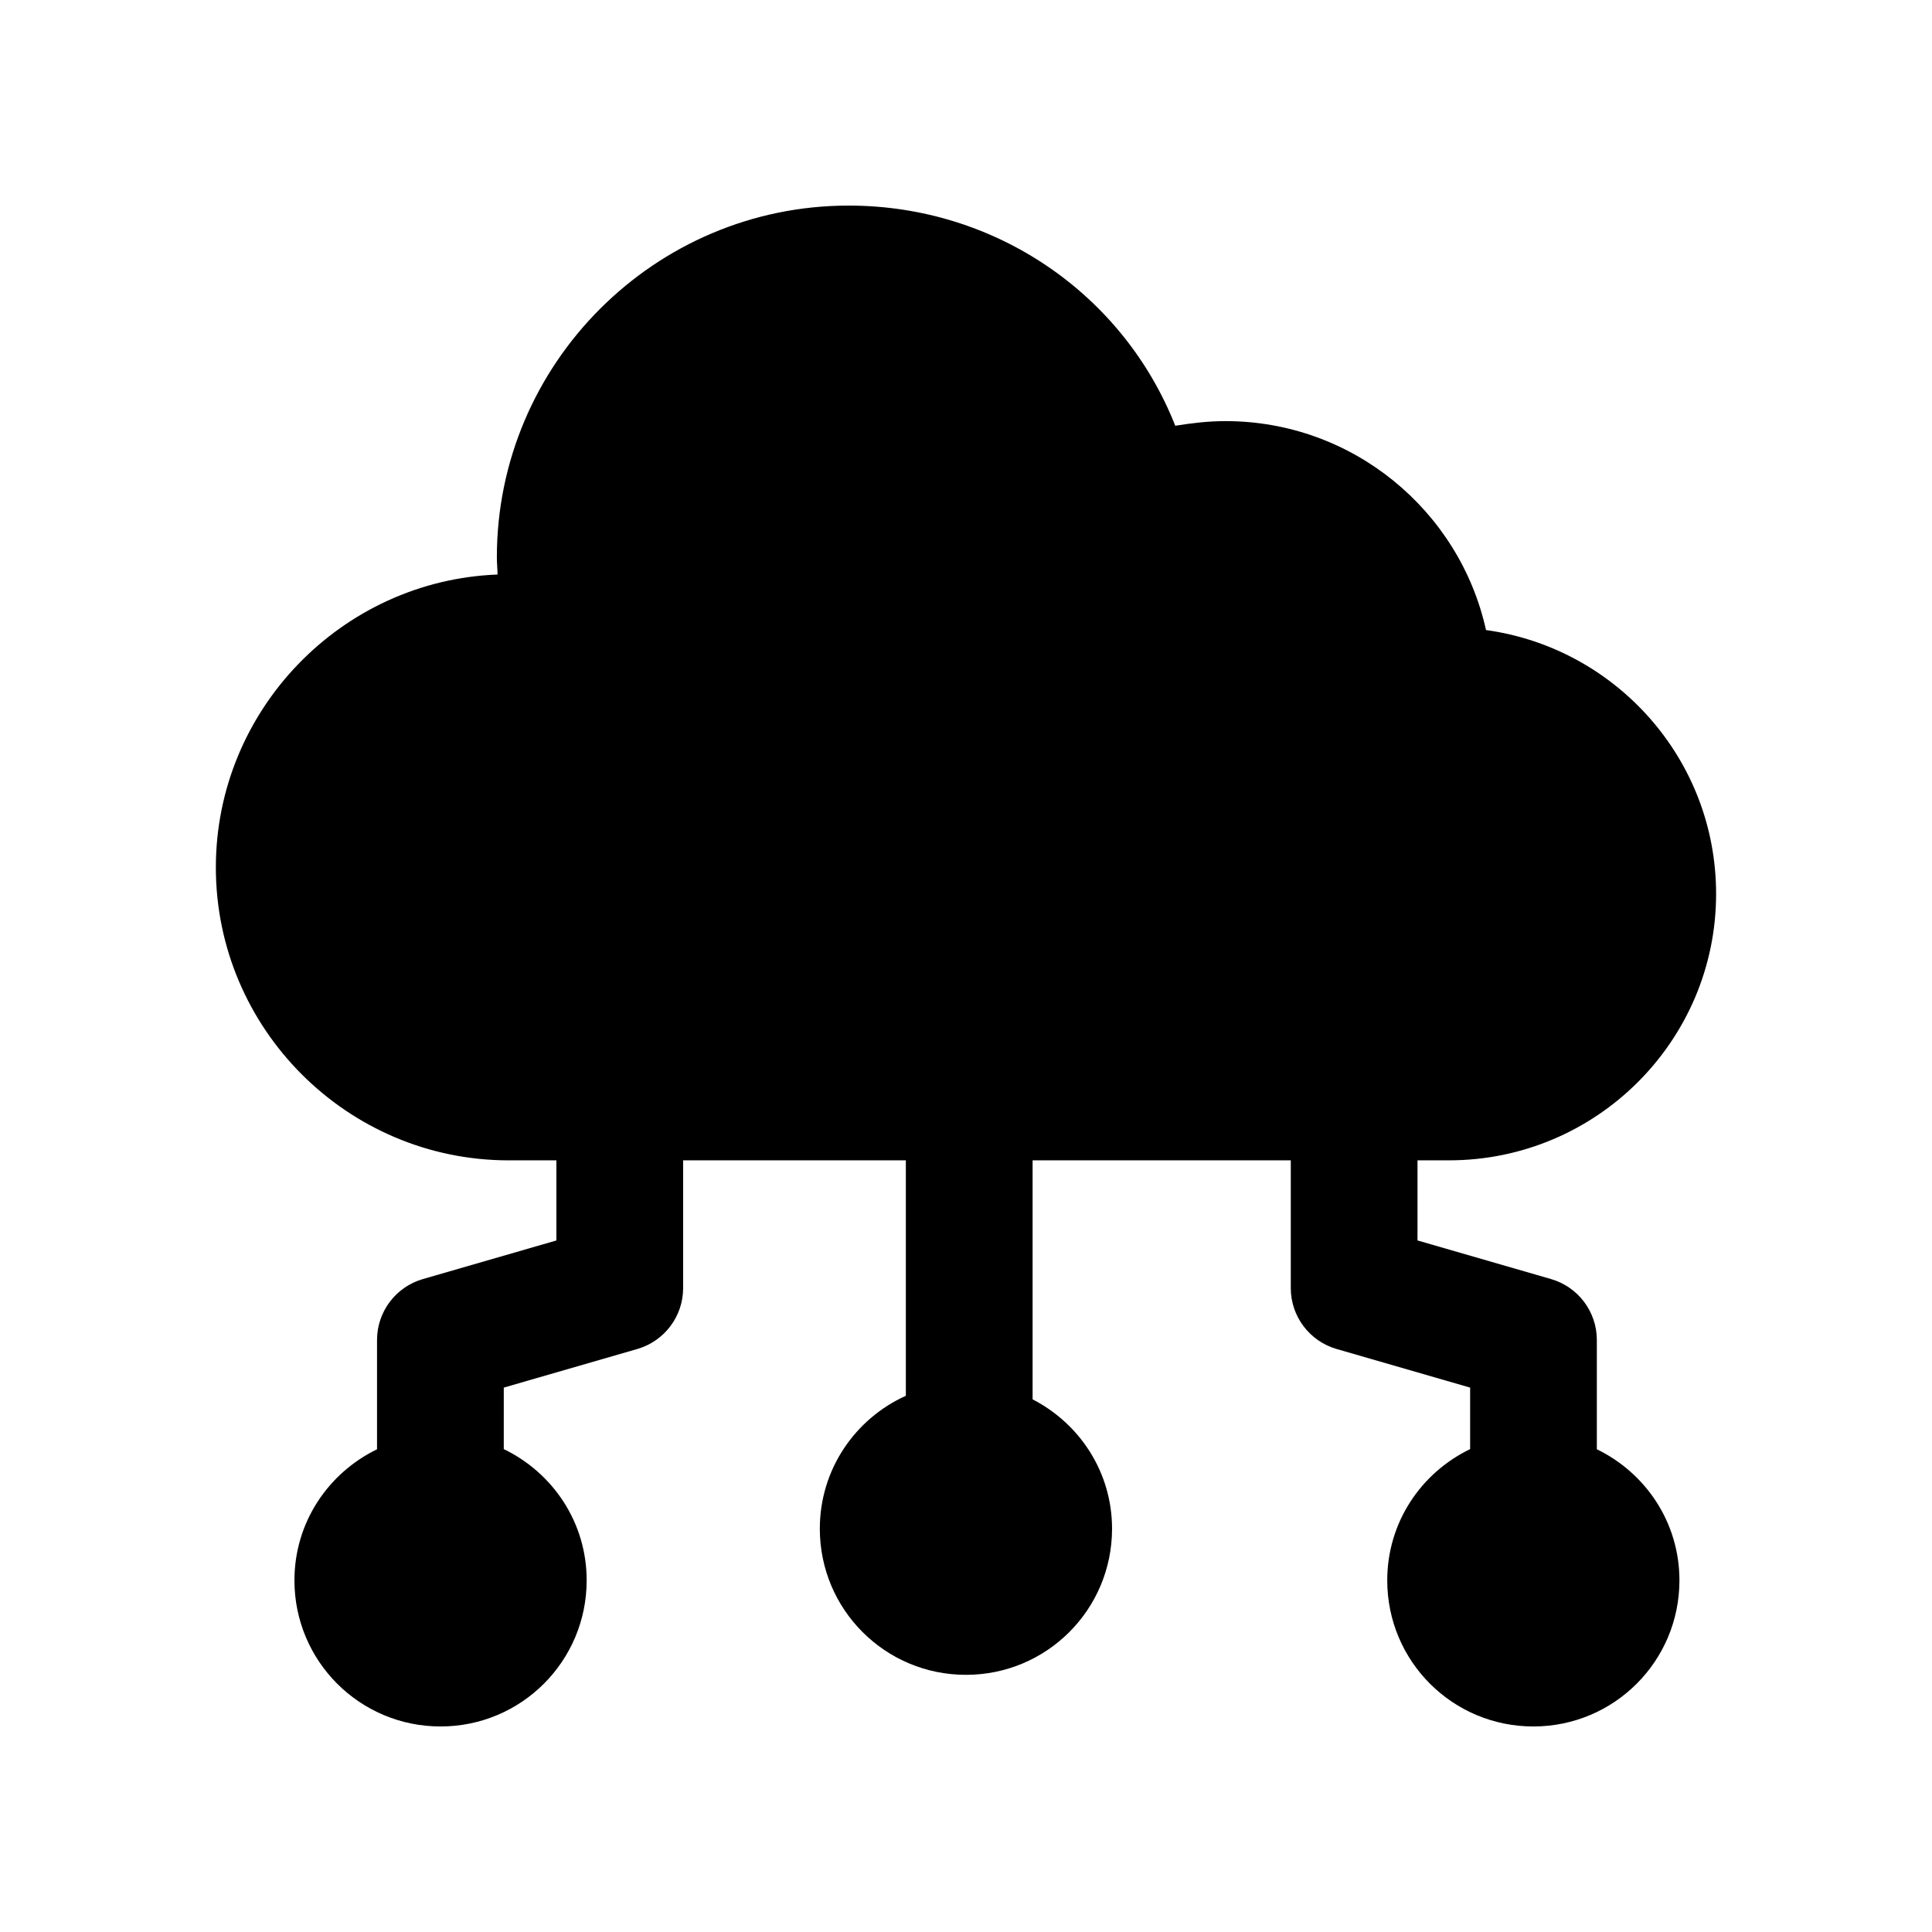 <?xml version="1.0" encoding="UTF-8"?>
<!-- Uploaded to: ICON Repo, www.svgrepo.com, Generator: ICON Repo Mixer Tools -->
<svg fill="#000000" width="800px" height="800px" version="1.1" viewBox="144 144 512 512" xmlns="http://www.w3.org/2000/svg">
 <path d="m567.18 528.07v-28.969c0-7.477-4.953-14.055-12.137-16.137l-35.391-10.234v-21.23h8.344c39.074 0 70.789-31.715 70.789-70.617 0-35.746-26.633-65.184-60.977-69.914-7.012-31.715-35.395-55.371-69.039-55.371-4.555 0-8.938 0.523-13.316 1.227-13.668-34.691-47.484-58.344-86.562-58.344-51.34 0-93.219 41.879-93.219 93.219 0 1.578 0.176 3.152 0.176 4.555-41.352 1.578-74.645 35.922-74.645 77.625 0 42.754 34.867 77.625 77.625 77.625h12.617v21.23l-35.391 10.234c-7.184 2.082-12.137 8.66-12.137 16.137v28.969c-12.922 6.266-21.887 19.379-21.887 34.734 0 21.414 17.301 38.719 38.719 38.719 21.418 0 38.723-17.301 38.723-38.723 0-15.387-9-28.527-21.969-34.777l0.004-16.301 35.391-10.234c7.184-2.082 12.137-8.66 12.137-16.137v-33.855h59.023v62.395c-13.434 6.07-22.797 19.504-22.797 35.227 0 21.418 17.301 38.723 38.723 38.723 21.418 0 38.719-17.301 38.719-38.723 0-15.016-8.594-27.859-21.055-34.285v-63.336h68.422v33.855c0 7.477 4.953 14.055 12.137 16.137l35.391 10.234v16.301c-12.969 6.25-21.965 19.391-21.965 34.777-0.004 21.418 17.297 38.723 38.715 38.723 21.418 0 38.719-17.301 38.719-38.723 0-15.355-8.961-28.469-21.887-34.734z"/>
</svg>
